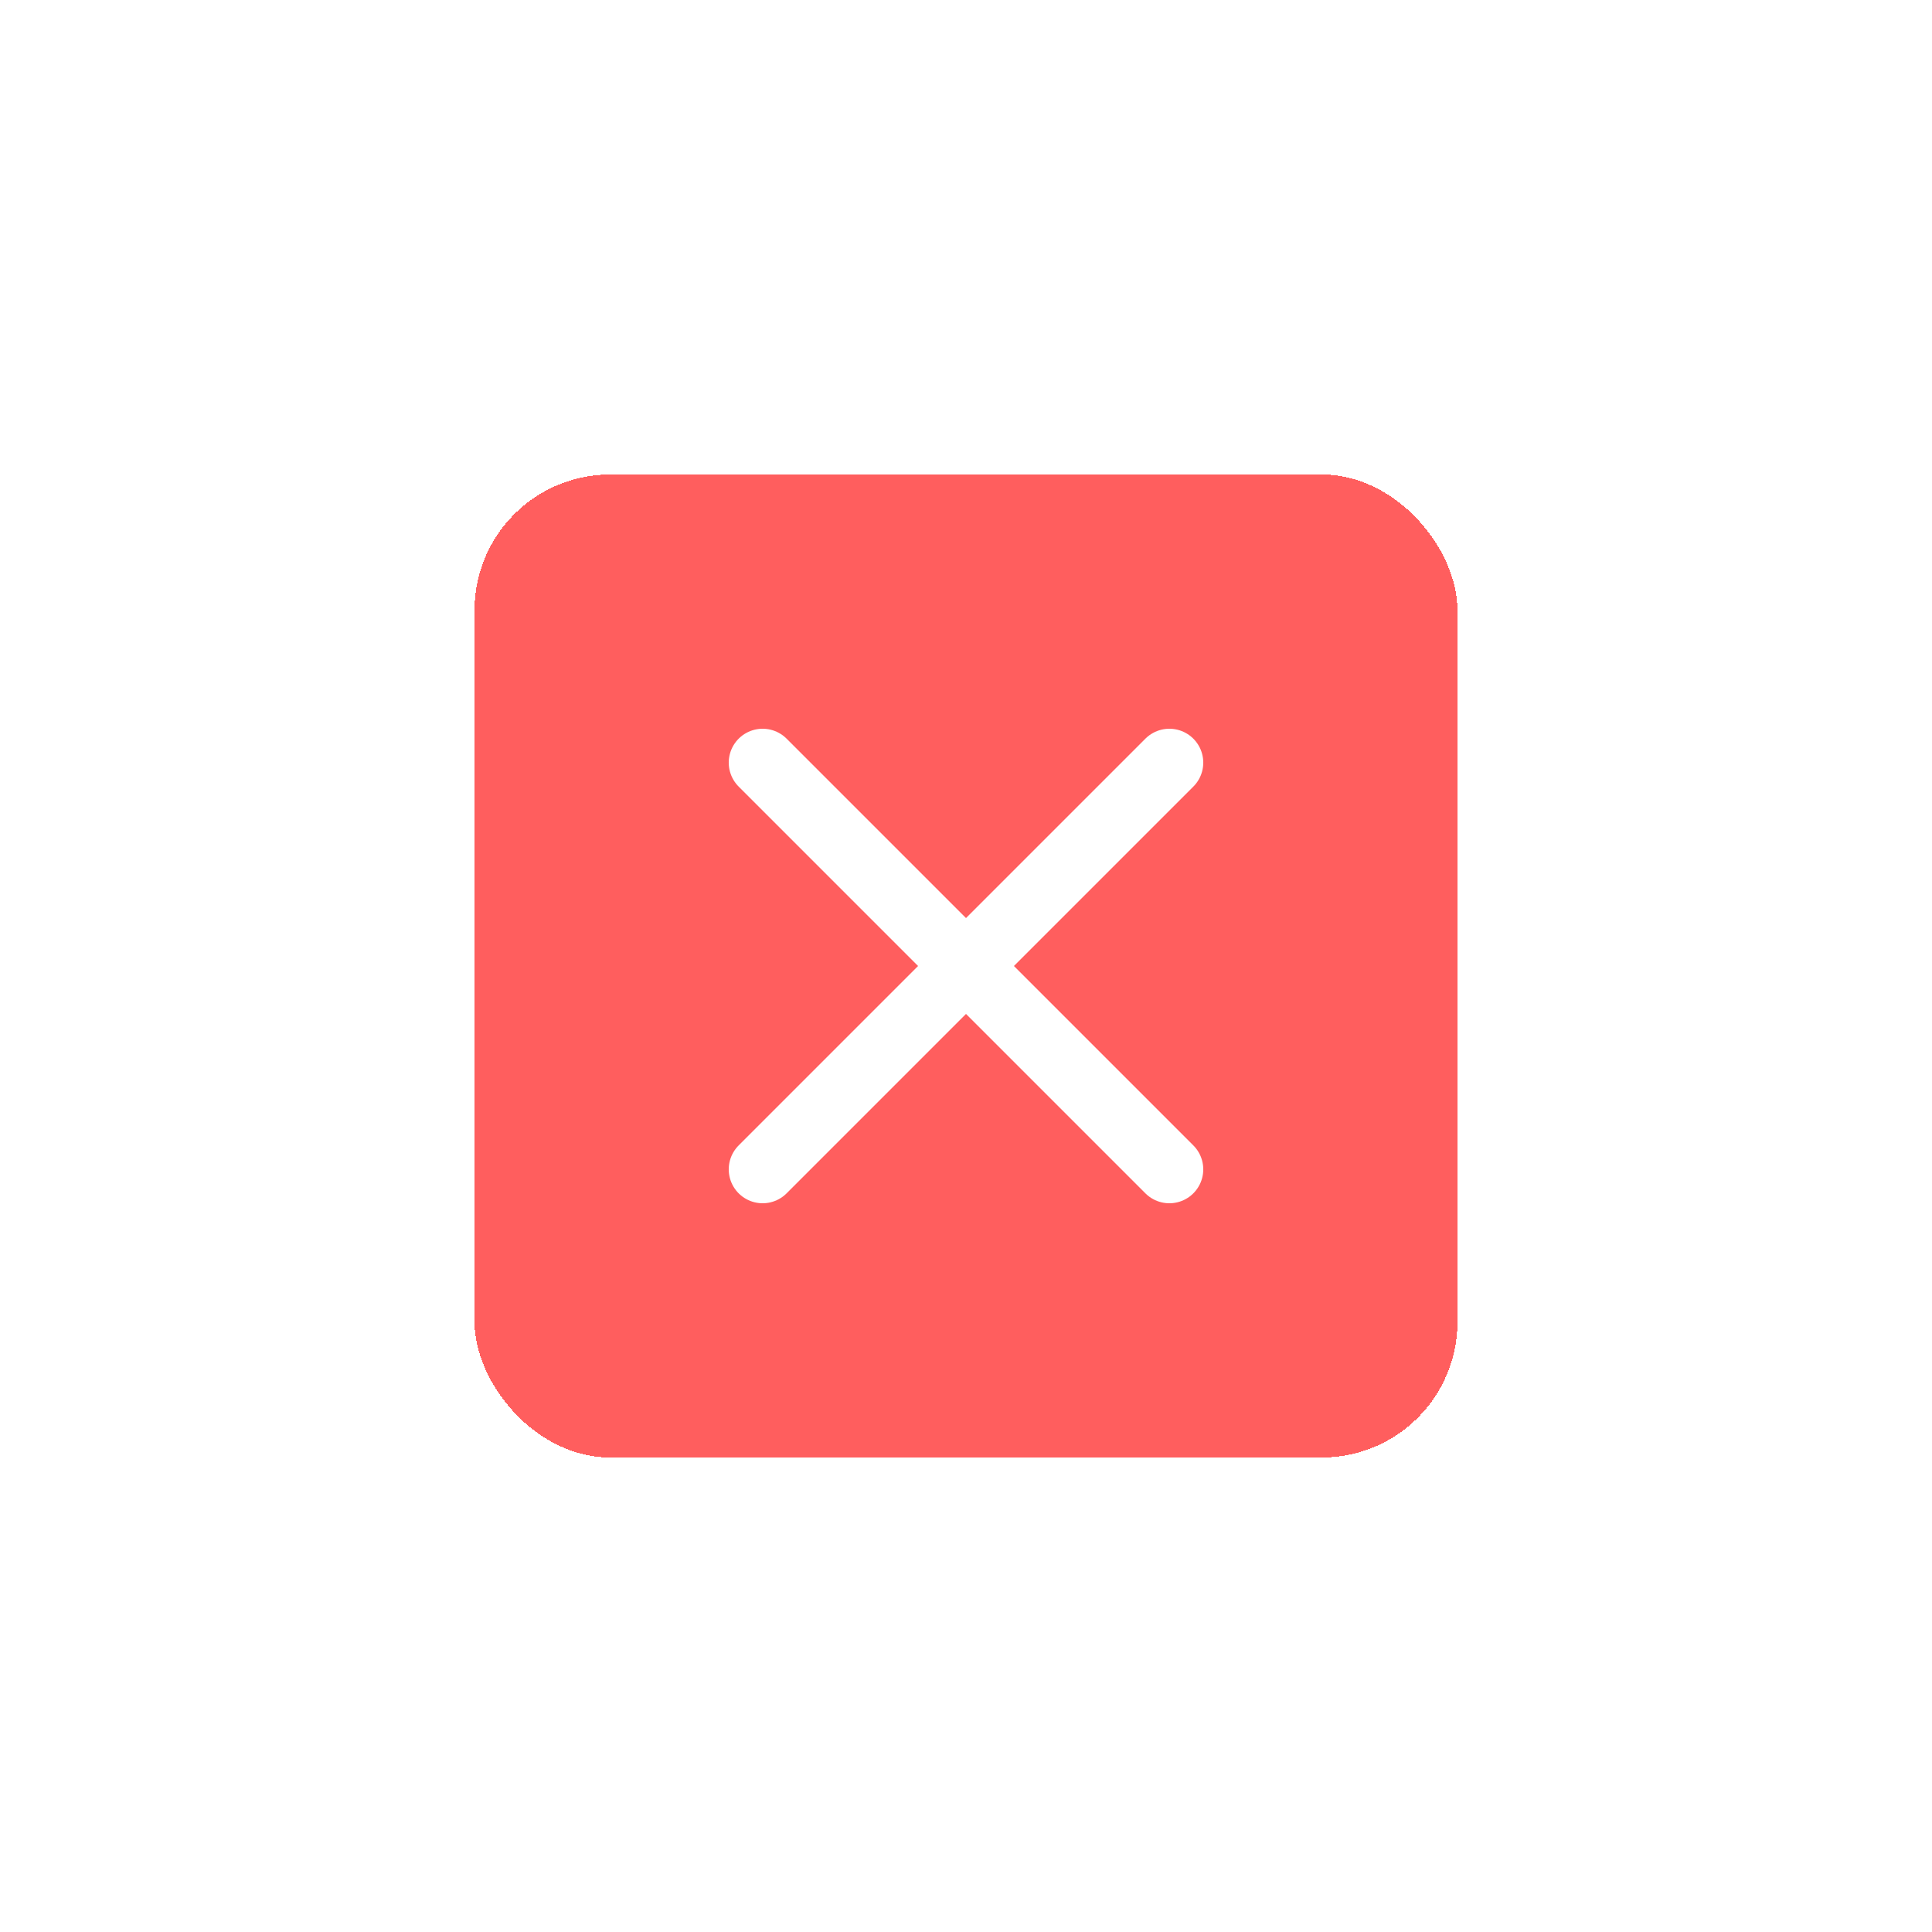 <svg width="57" height="57" viewBox="0 0 57 57" fill="none" xmlns="http://www.w3.org/2000/svg">
<g filter="url(#filter0_d_628_1811)">
<rect x="14" y="10" width="29" height="29" rx="4" fill="#FF5E5E" shape-rendering="crispEdges"/>
<path d="M22.5 18.5L34.5 30.5" stroke="white" stroke-width="2" stroke-linecap="round" stroke-linejoin="round"/>
<path d="M34.5 18.5L22.5 30.5" stroke="white" stroke-width="2" stroke-linecap="round" stroke-linejoin="round"/>
</g>
<defs>
<filter id="filter0_d_628_1811" x="0" y="0" width="57" height="57" filterUnits="userSpaceOnUse" color-interpolation-filters="sRGB">
<feFlood flood-opacity="0" result="BackgroundImageFix"/>
<feColorMatrix in="SourceAlpha" type="matrix" values="0 0 0 0 0 0 0 0 0 0 0 0 0 0 0 0 0 0 127 0" result="hardAlpha"/>
<feOffset dy="4"/>
<feGaussianBlur stdDeviation="7"/>
<feComposite in2="hardAlpha" operator="out"/>
<feColorMatrix type="matrix" values="0 0 0 0 0 0 0 0 0 0 0 0 0 0 0 0 0 0 0.08 0"/>
<feBlend mode="normal" in2="BackgroundImageFix" result="effect1_dropShadow_628_1811"/>
<feBlend mode="normal" in="SourceGraphic" in2="effect1_dropShadow_628_1811" result="shape"/>
</filter>
</defs>
</svg>
